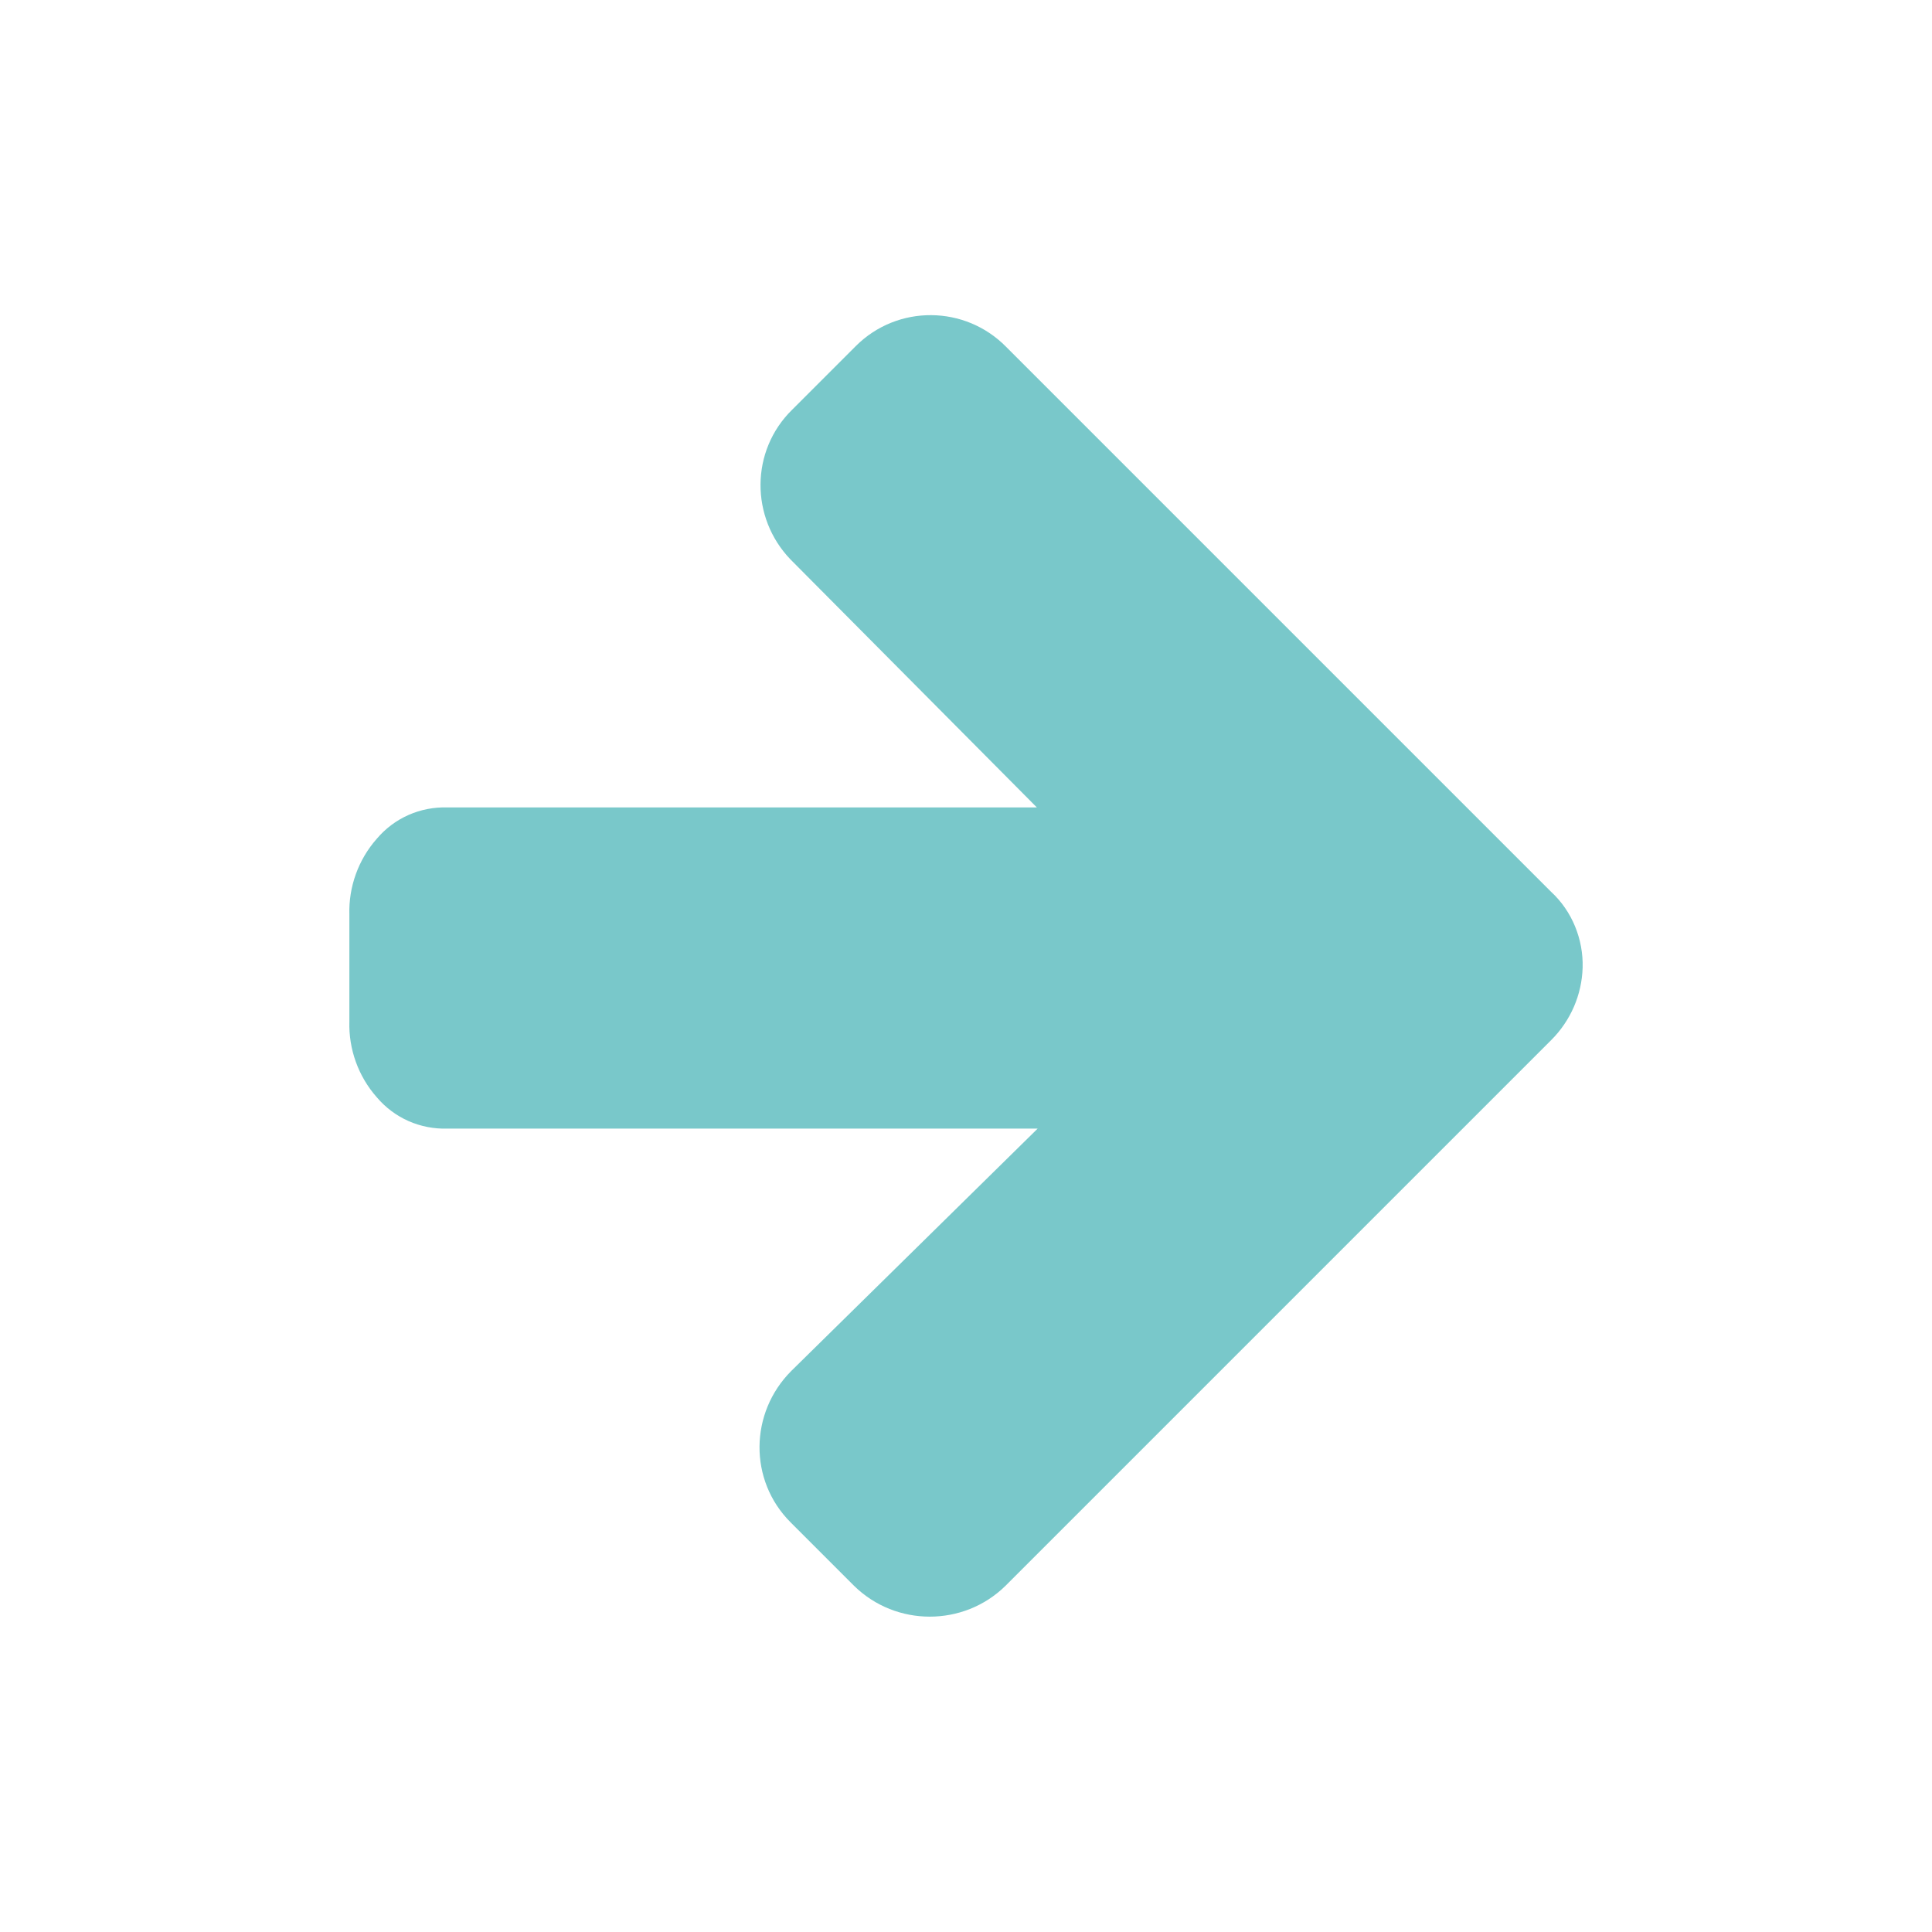<svg xmlns="http://www.w3.org/2000/svg" xmlns:xlink="http://www.w3.org/1999/xlink" overflow="visible" preserveAspectRatio="none" viewBox="0 0 24 24" width="24" height="24"><g><path xmlns:default="http://www.w3.org/2000/svg" id="arrow-right" d="M19.66,12.02c0.01-0.35-0.13-0.7-0.39-0.94L12.5,4.31c-0.51-0.52-1.35-0.53-1.87-0.01  c0,0-0.01,0.01-0.01,0.01L9.84,5.09C9.32,5.6,9.32,6.43,9.82,6.95c0.01,0.01,0.01,0.01,0.02,0.02l3.04,3.06H5.56  c-0.34-0.01-0.66,0.13-0.88,0.39c-0.23,0.26-0.35,0.6-0.34,0.94v1.33c-0.01,0.34,0.11,0.68,0.34,0.94c0.22,0.26,0.54,0.4,0.88,0.39  h7.33l-3.06,3.01c-0.52,0.52-0.53,1.36-0.01,1.88c0,0,0.01,0.01,0.01,0.01l0.78,0.78c0.52,0.51,1.36,0.51,1.88,0l6.78-6.78  C19.51,12.68,19.65,12.36,19.66,12.02L19.66,12.02z" style="fill: rgb(121, 200, 202);" vector-effect="non-scaling-stroke"></path></g></svg>
